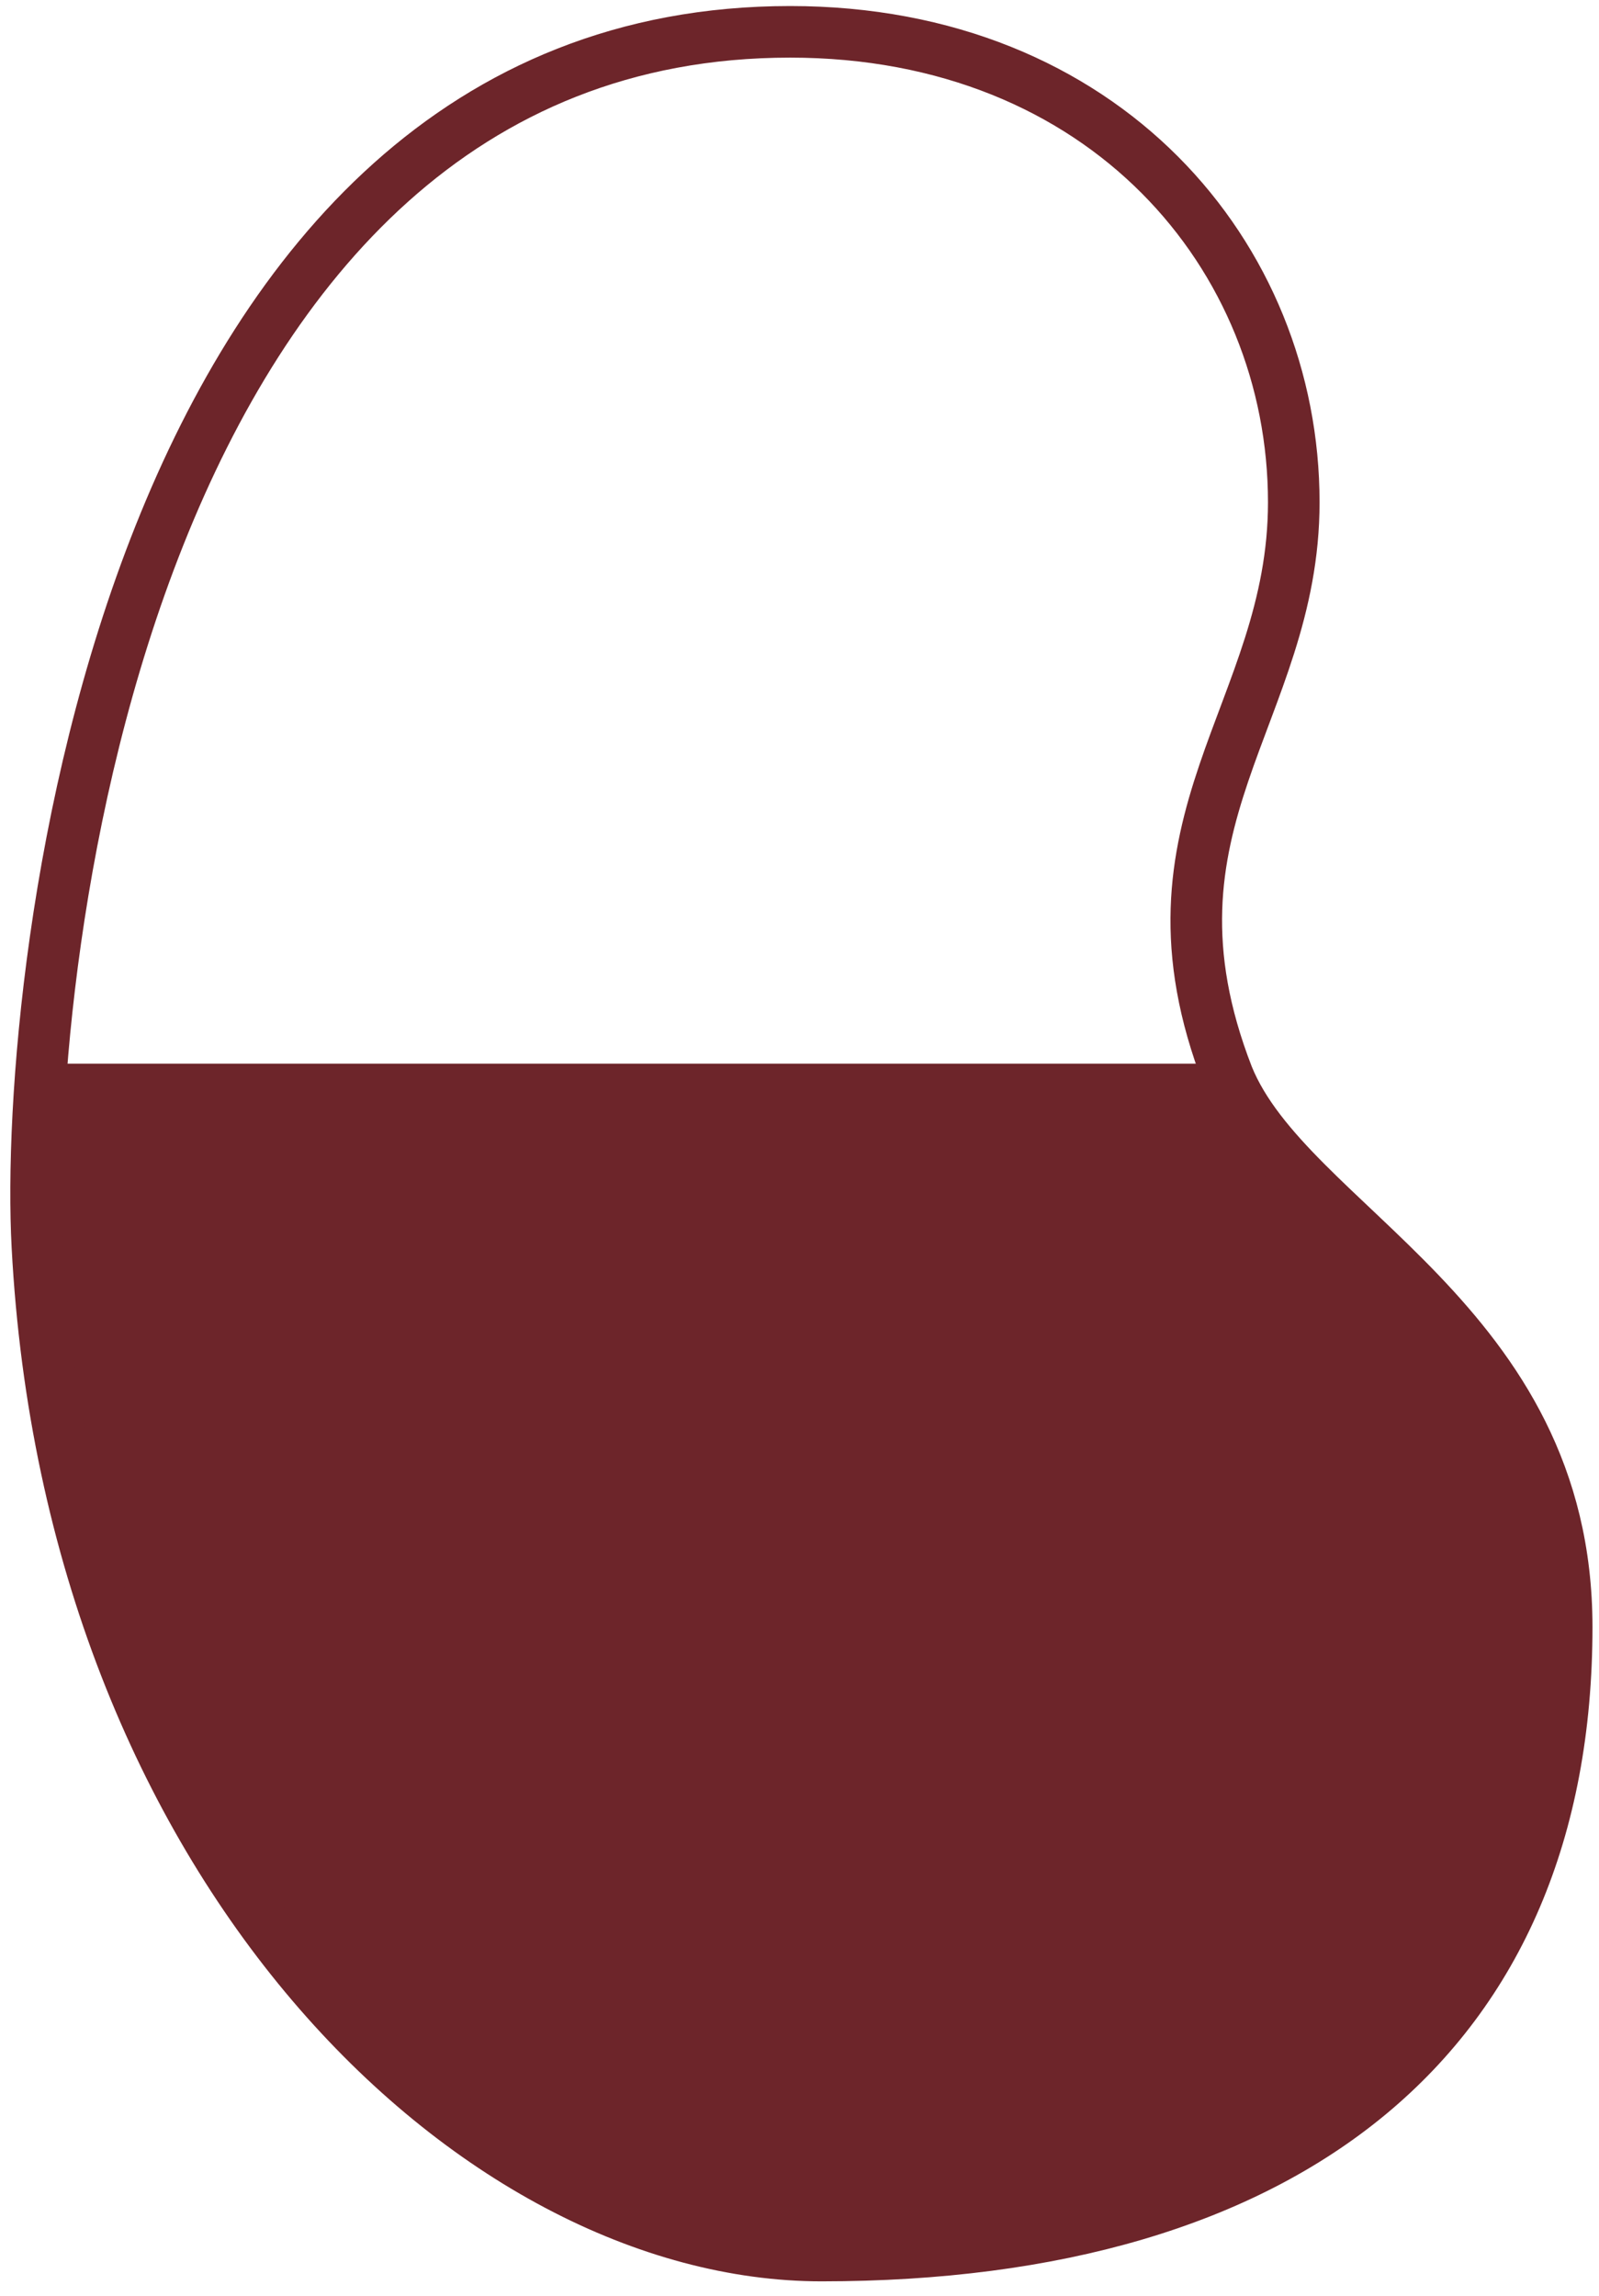 <svg width="62" height="89" viewBox="0 0 62 89" fill="none" xmlns="http://www.w3.org/2000/svg">
<path d="M12.9 41.234H23.9H29.9H37.9H42.9H45.9H47.9L49.4 43.734L55.9 51.234L60.4 59.234L59.9 69.734L57.9 76.234L53.4 80.734L40.9 87.234H26.4L14.4 79.234L6.9 69.734L1.4 53.234V41.234H6.9H12.9Z" fill="#6D252A"/>
<path d="M47.607 41.717C49.956 47.53 60.747 51.203 60.747 63.072C60.747 78.893 49.991 87.439 31.856 87.439C18.42 87.439 2.721 72.384 1.45 48.313C0.876 37.557 4.931 1.234 30.637 1.234C42.821 1.234 50.165 9.937 50.165 19.474C50.165 27.672 43.778 31.866 47.607 41.717Z" stroke="#6D252A" stroke-width="2"/>
</svg>
